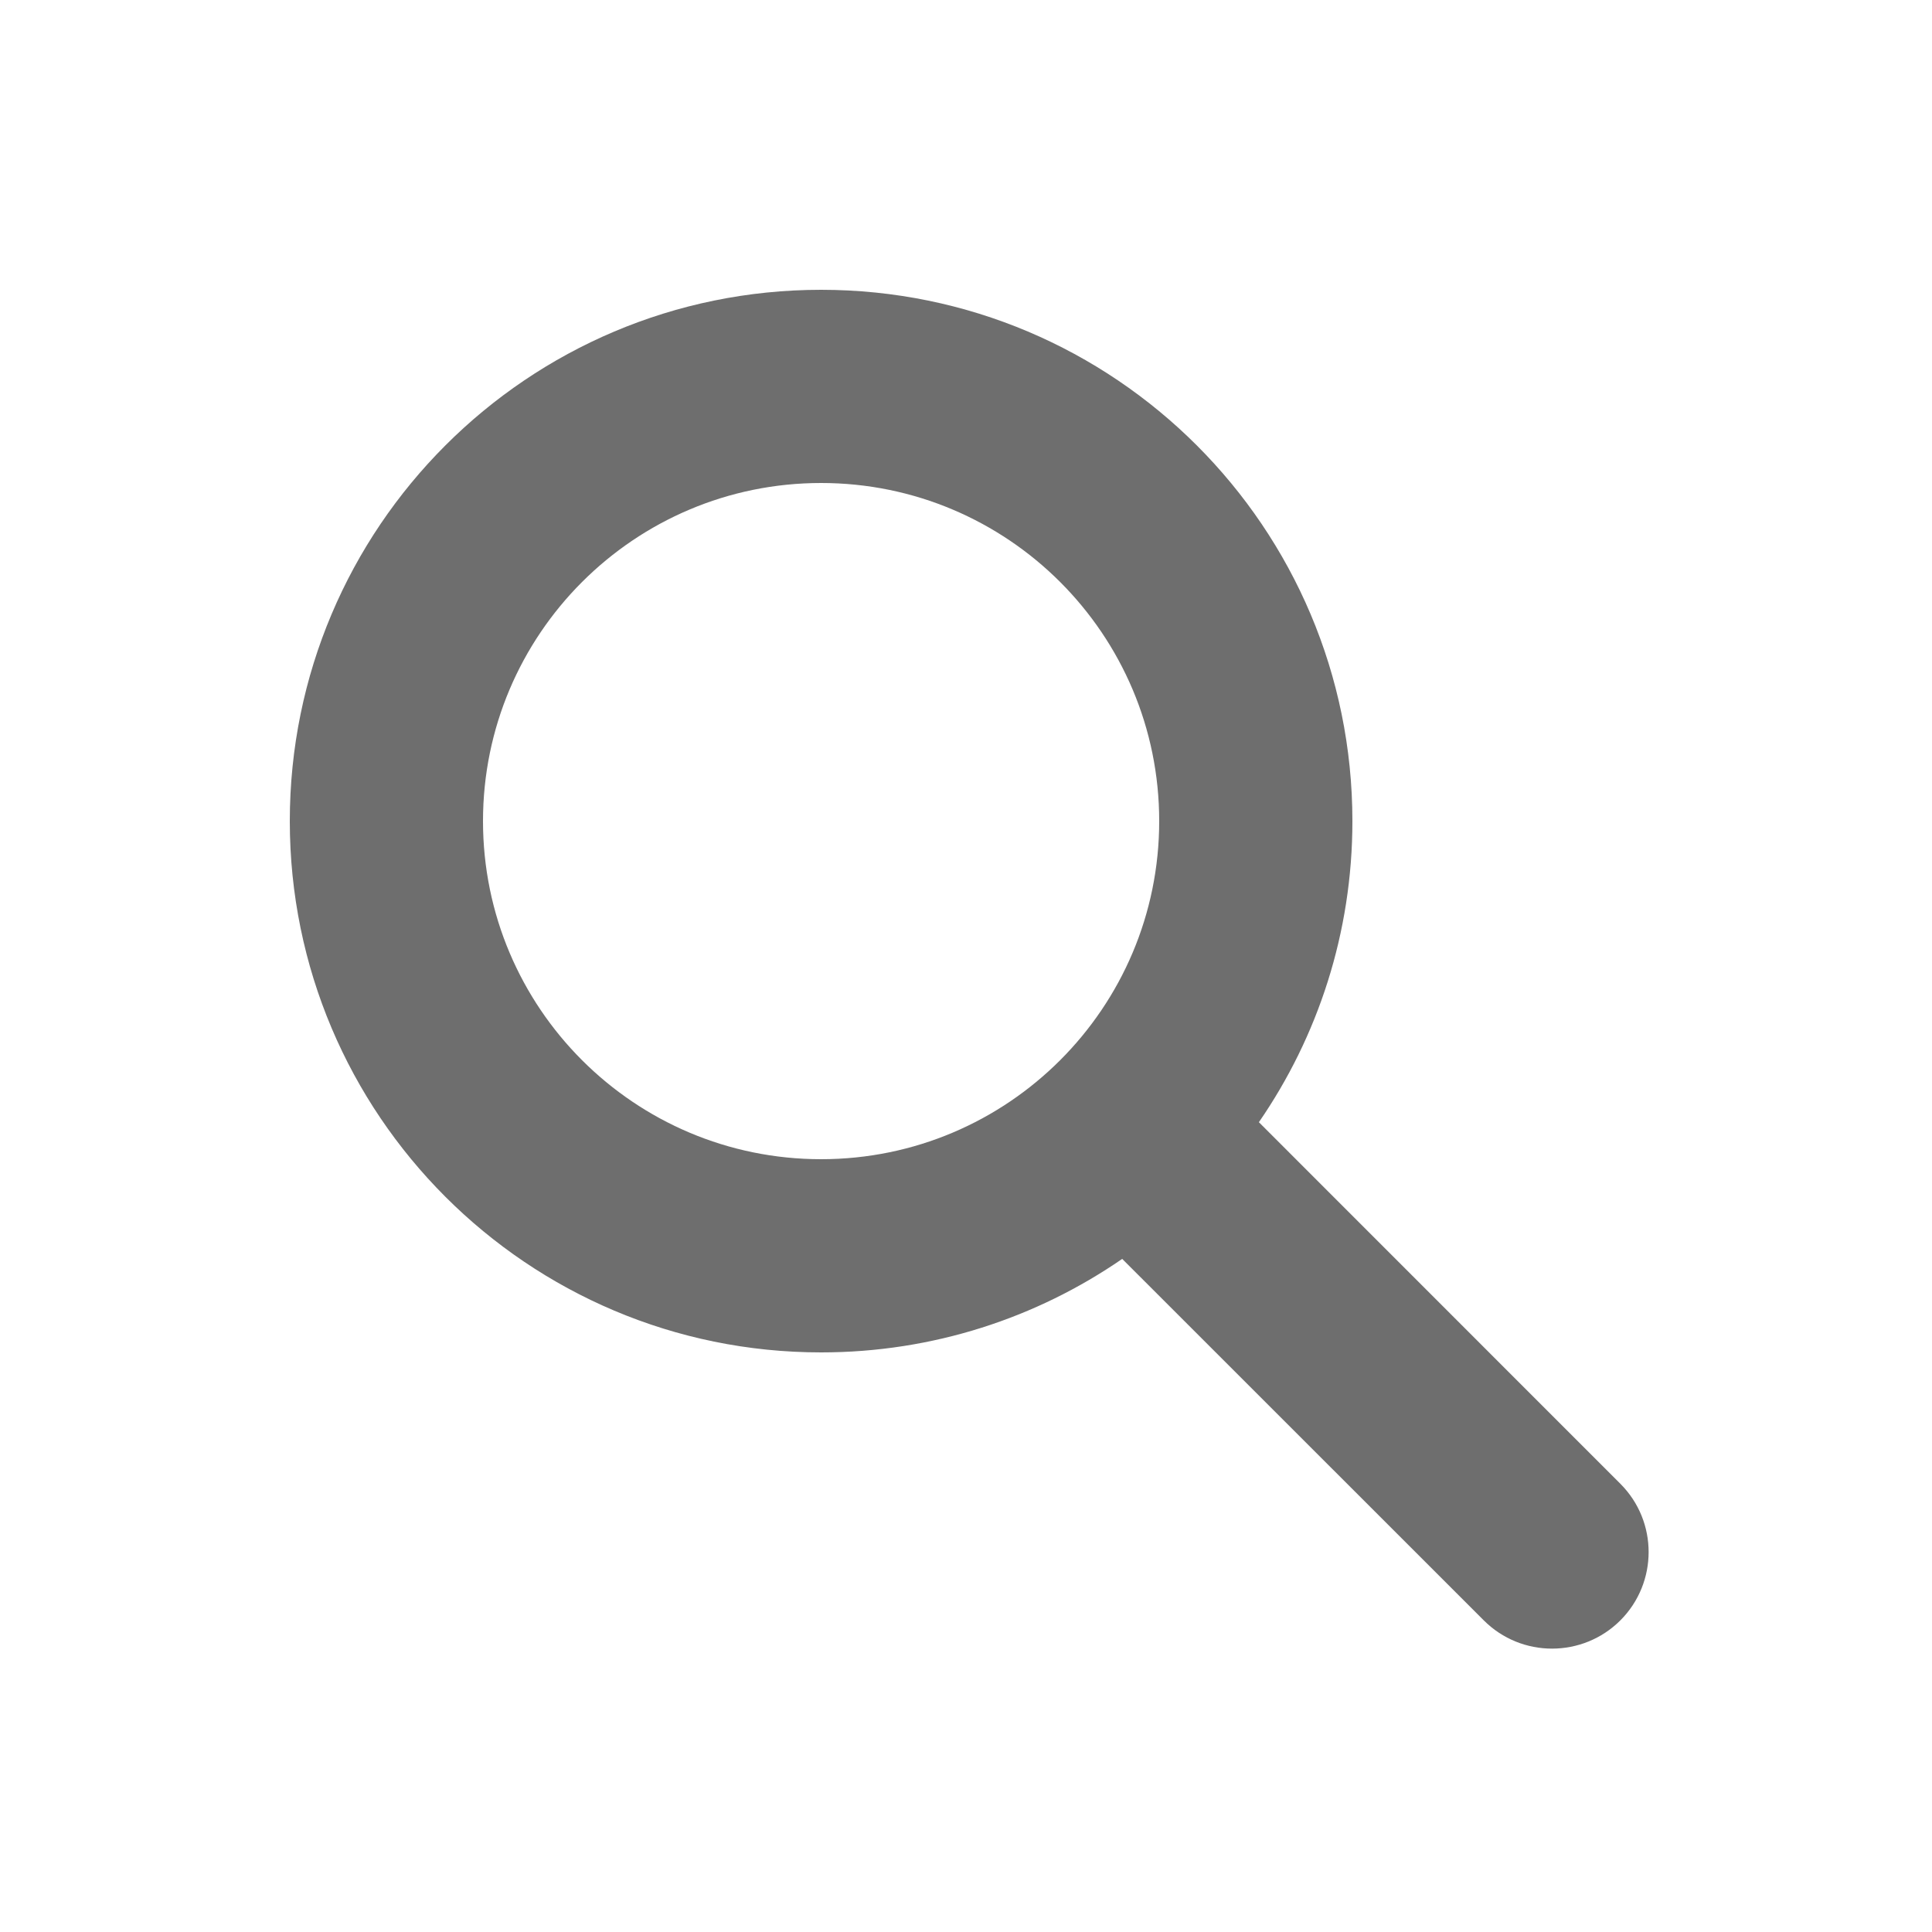 <svg width="24" height="24" viewBox="0 0 20 20" fill="none" xmlns="http://www.w3.org/2000/svg">
<mask id="mask0_11274_619" style="mask-type:alpha" maskUnits="userSpaceOnUse" x="0" y="0" width="24" height="24">
<rect width="20" height="20" fill="#6E6E6E"/>
</mask>
<g mask="url(#mask0_11274_619)">
<path fill-rule="evenodd" clip-rule="evenodd" d="M12 8.5C12 10.433 10.433 12 8.5 12C6.567 12 5 10.433 5 8.5C5 6.567 6.567 5 8.5 5C10.433 5 12 6.567 12 8.5ZM11.617 13.032C10.732 13.642 9.658 14 8.5 14C5.462 14 3 11.538 3 8.5C3 5.462 5.462 3 8.5 3C11.538 3 14 5.462 14 8.5C14 9.658 13.642 10.732 13.032 11.617L16.774 15.36C17.164 15.75 17.164 16.383 16.774 16.774C16.383 17.164 15.75 17.164 15.36 16.774L11.617 13.032Z" fill="#6E6E6E"/>
</g>
</svg>
